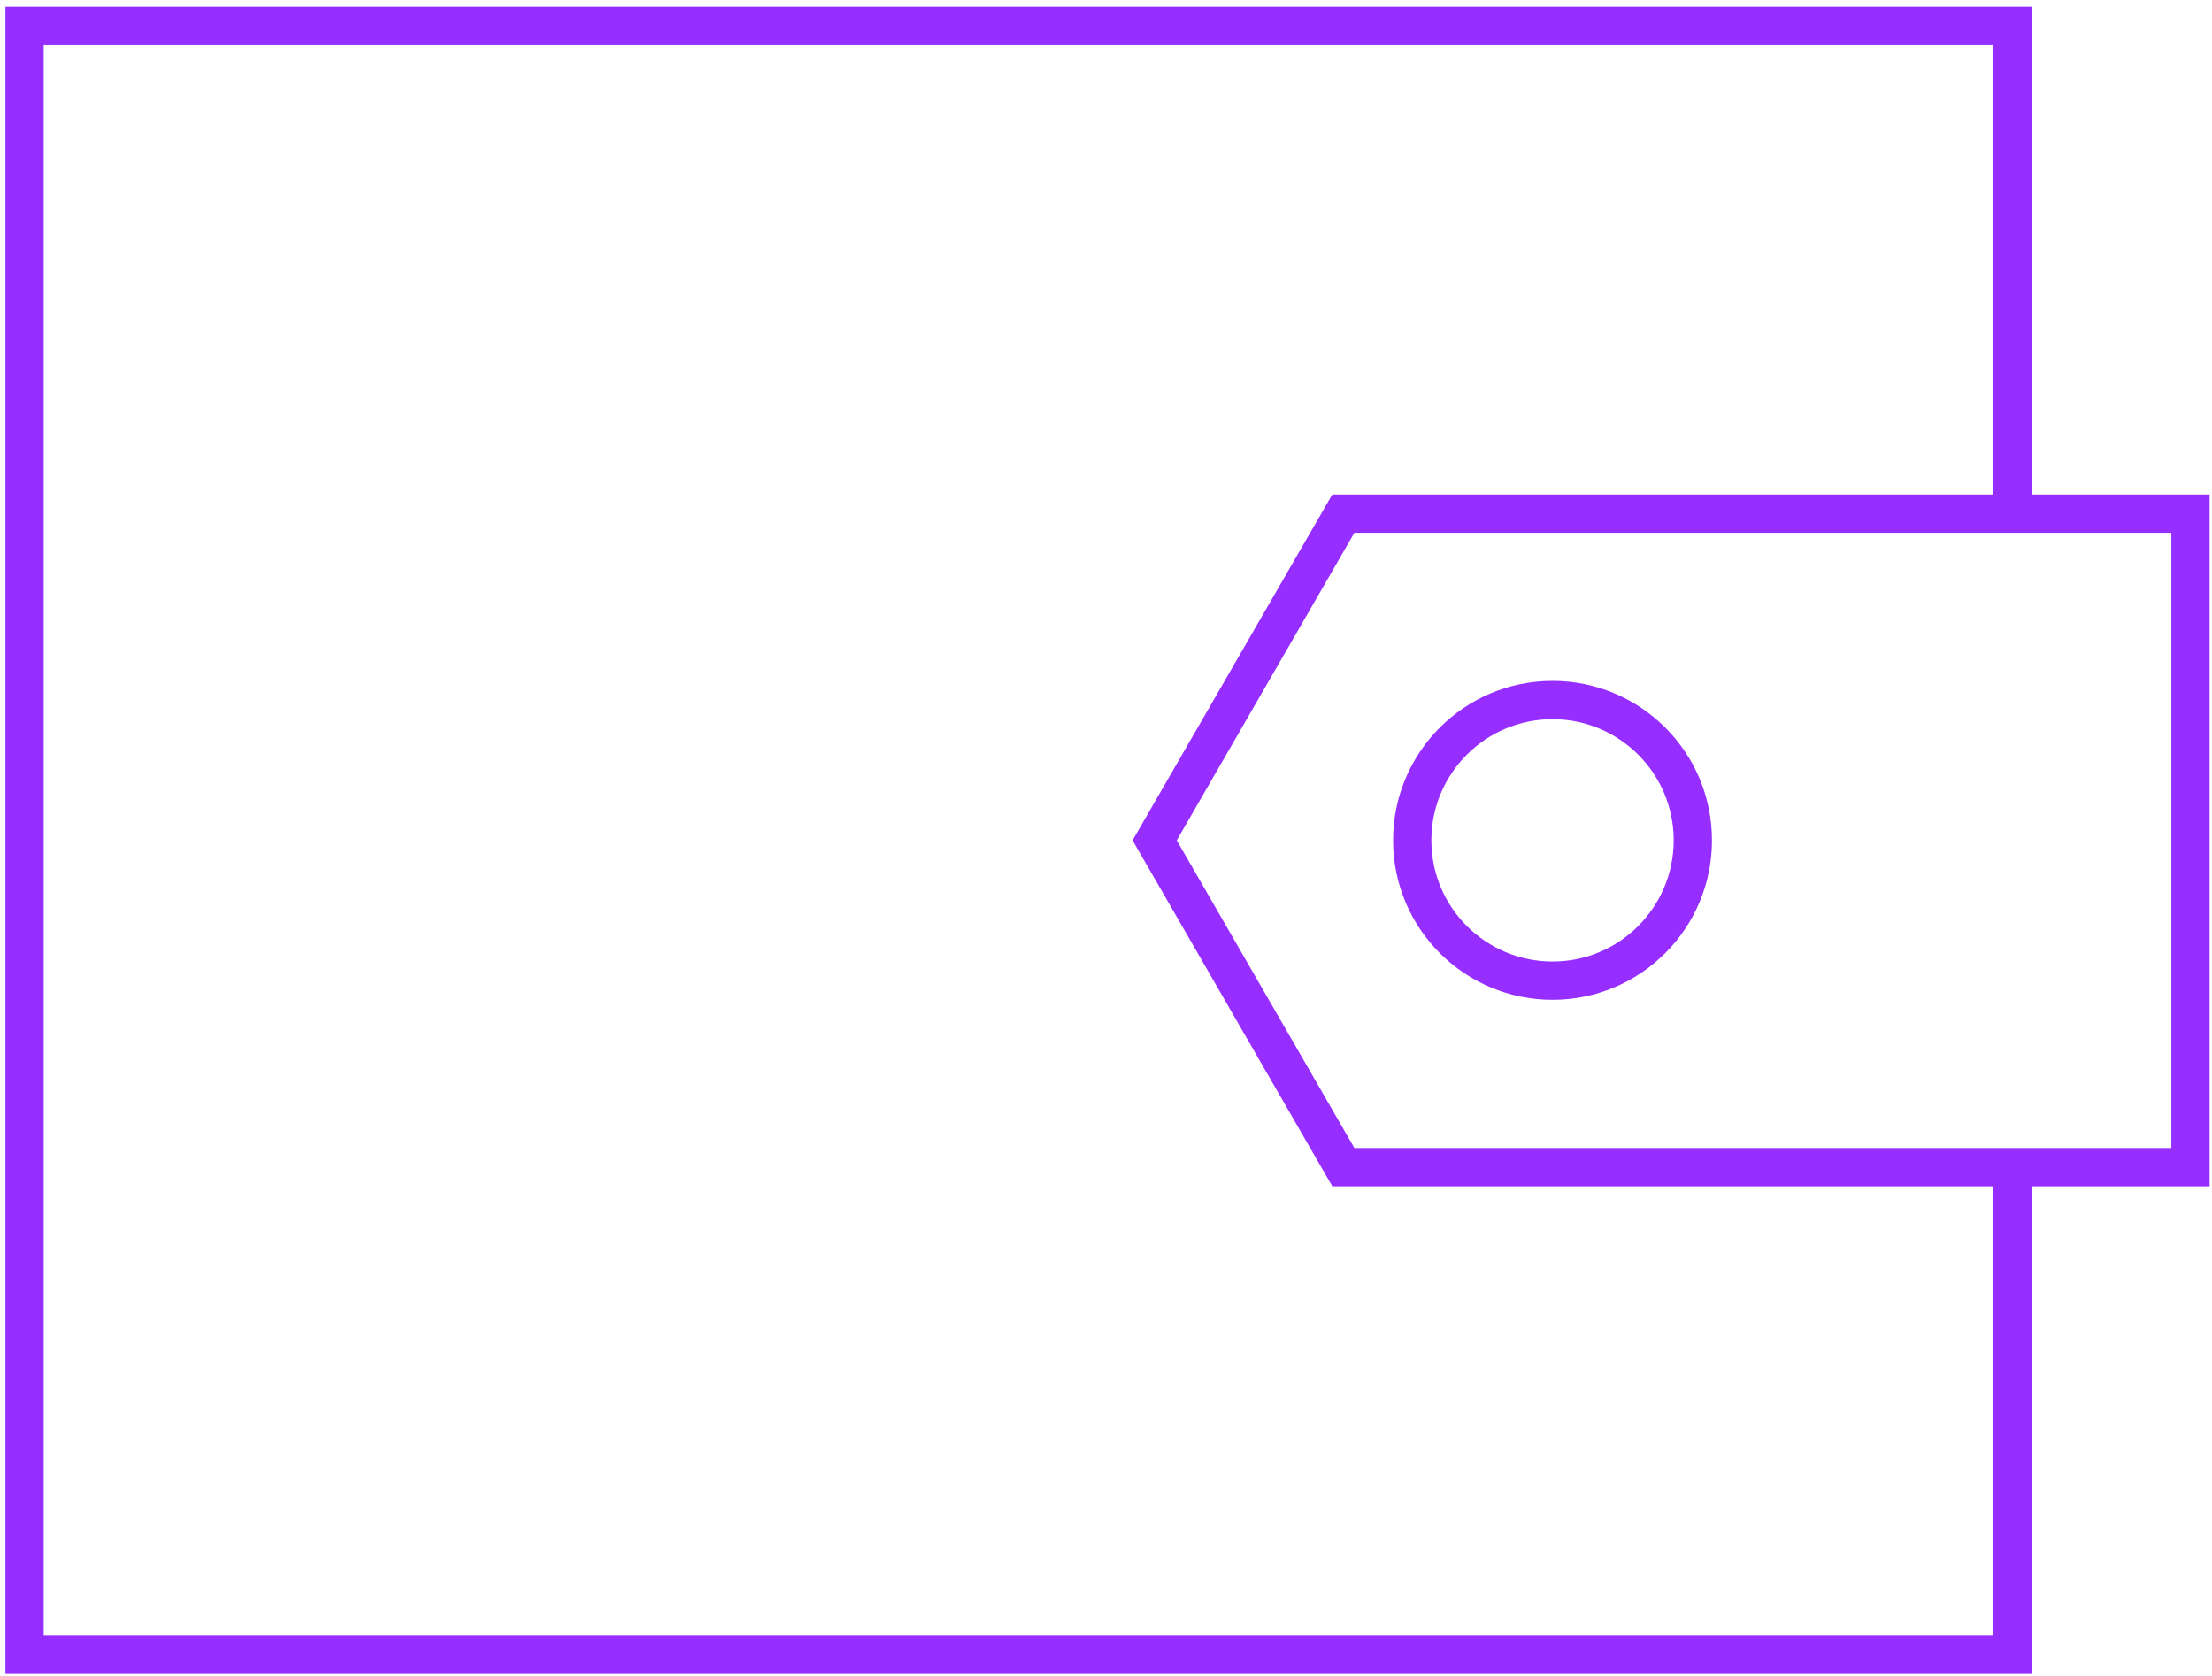 <svg width="289" height="219" viewBox="0 0 289 219" fill="none" xmlns="http://www.w3.org/2000/svg">
<path d="M286.189 67.1H175.509L150.859 109.78L175.509 152.47H286.189V67.1Z" stroke="#962EFF" stroke-width="5" stroke-miterlimit="10" stroke-linecap="round"/>
<path d="M262.929 154.53V216.17H3.209V3.39H262.929V65.87" stroke="#962EFF" stroke-width="5" stroke-miterlimit="10" stroke-linecap="round"/>
<path d="M202.839 128.11C212.962 128.11 221.169 119.903 221.169 109.78C221.169 99.657 212.962 91.45 202.839 91.45C192.715 91.45 184.509 99.657 184.509 109.78C184.509 119.903 192.715 128.11 202.839 128.11Z" stroke="#962EFF" stroke-width="5" stroke-miterlimit="10" stroke-linecap="round"/>
</svg>

